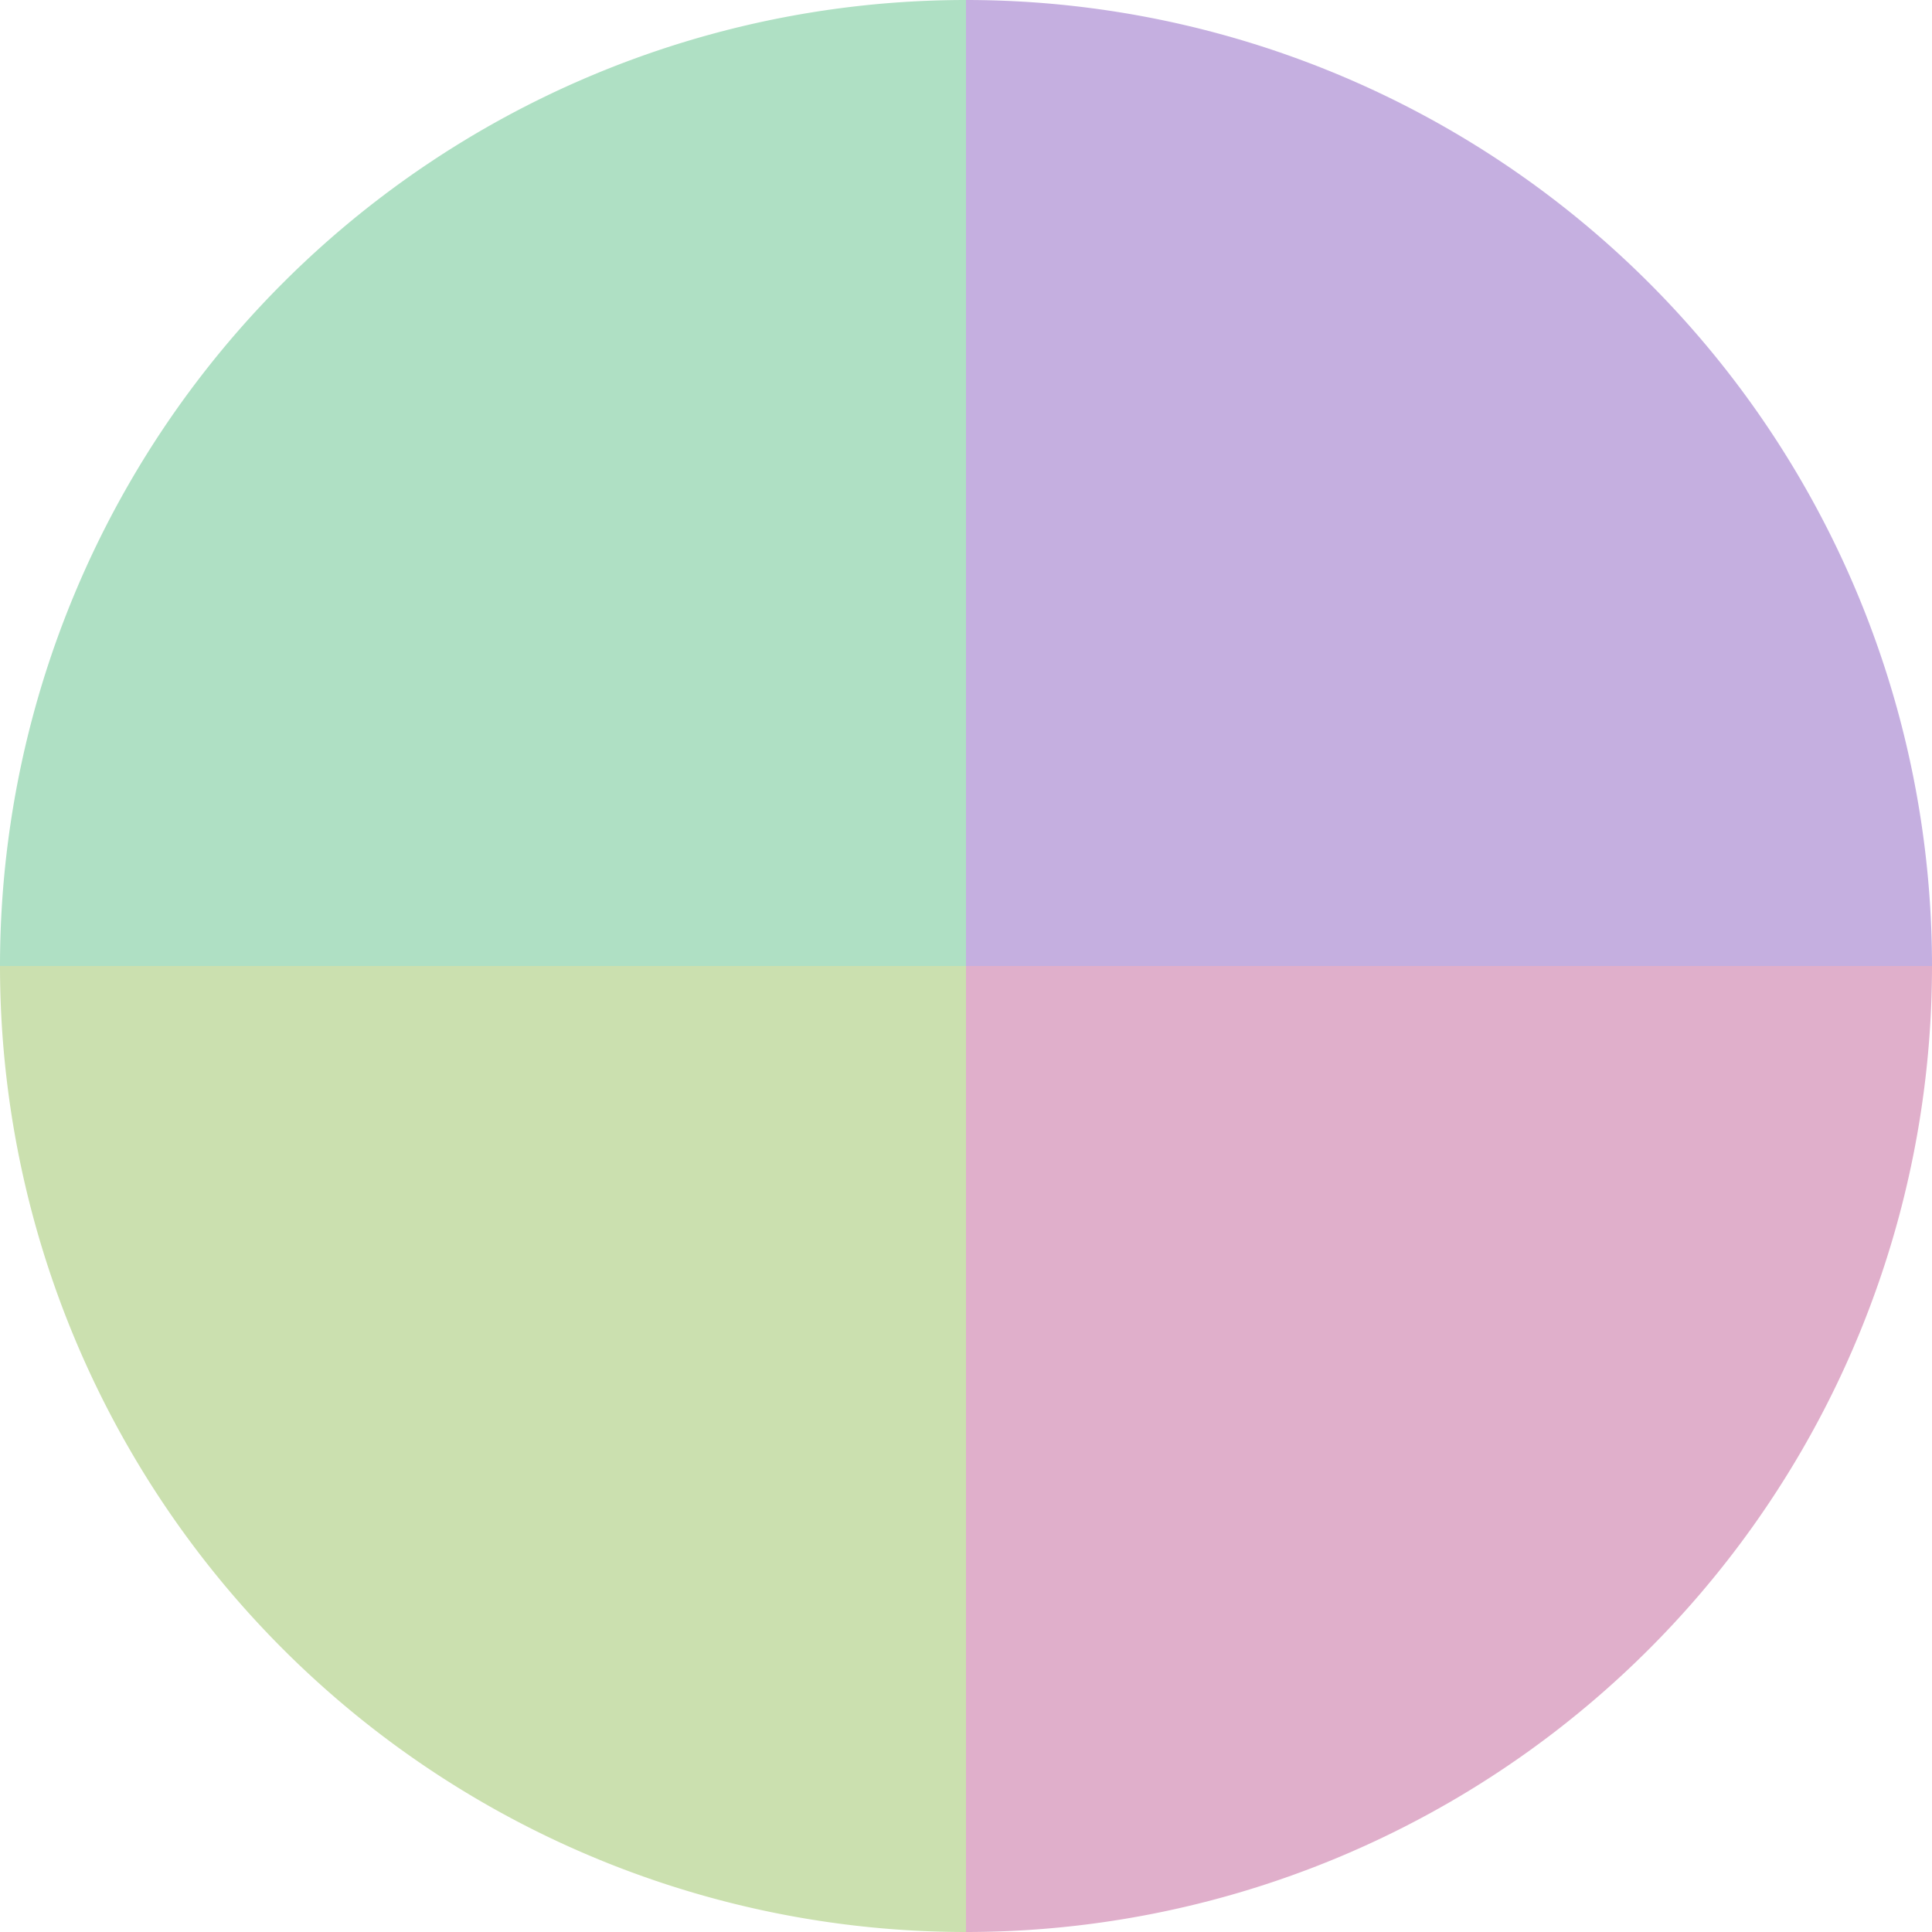 <?xml version="1.0" standalone="no"?>
<svg width="500" height="500" viewBox="-1 -1 2 2" xmlns="http://www.w3.org/2000/svg">
        <path d="M 0 -1 
             A 1,1 0 0,1 1 0             L 0,0
             z" fill="#c5afe0" />
            <path d="M 1 0 
             A 1,1 0 0,1 0 1             L 0,0
             z" fill="#e0afcb" />
            <path d="M 0 1 
             A 1,1 0 0,1 -1 0             L 0,0
             z" fill="#cbe0af" />
            <path d="M -1 0 
             A 1,1 0 0,1 -0 -1             L 0,0
             z" fill="#afe0c4" />
    </svg>
